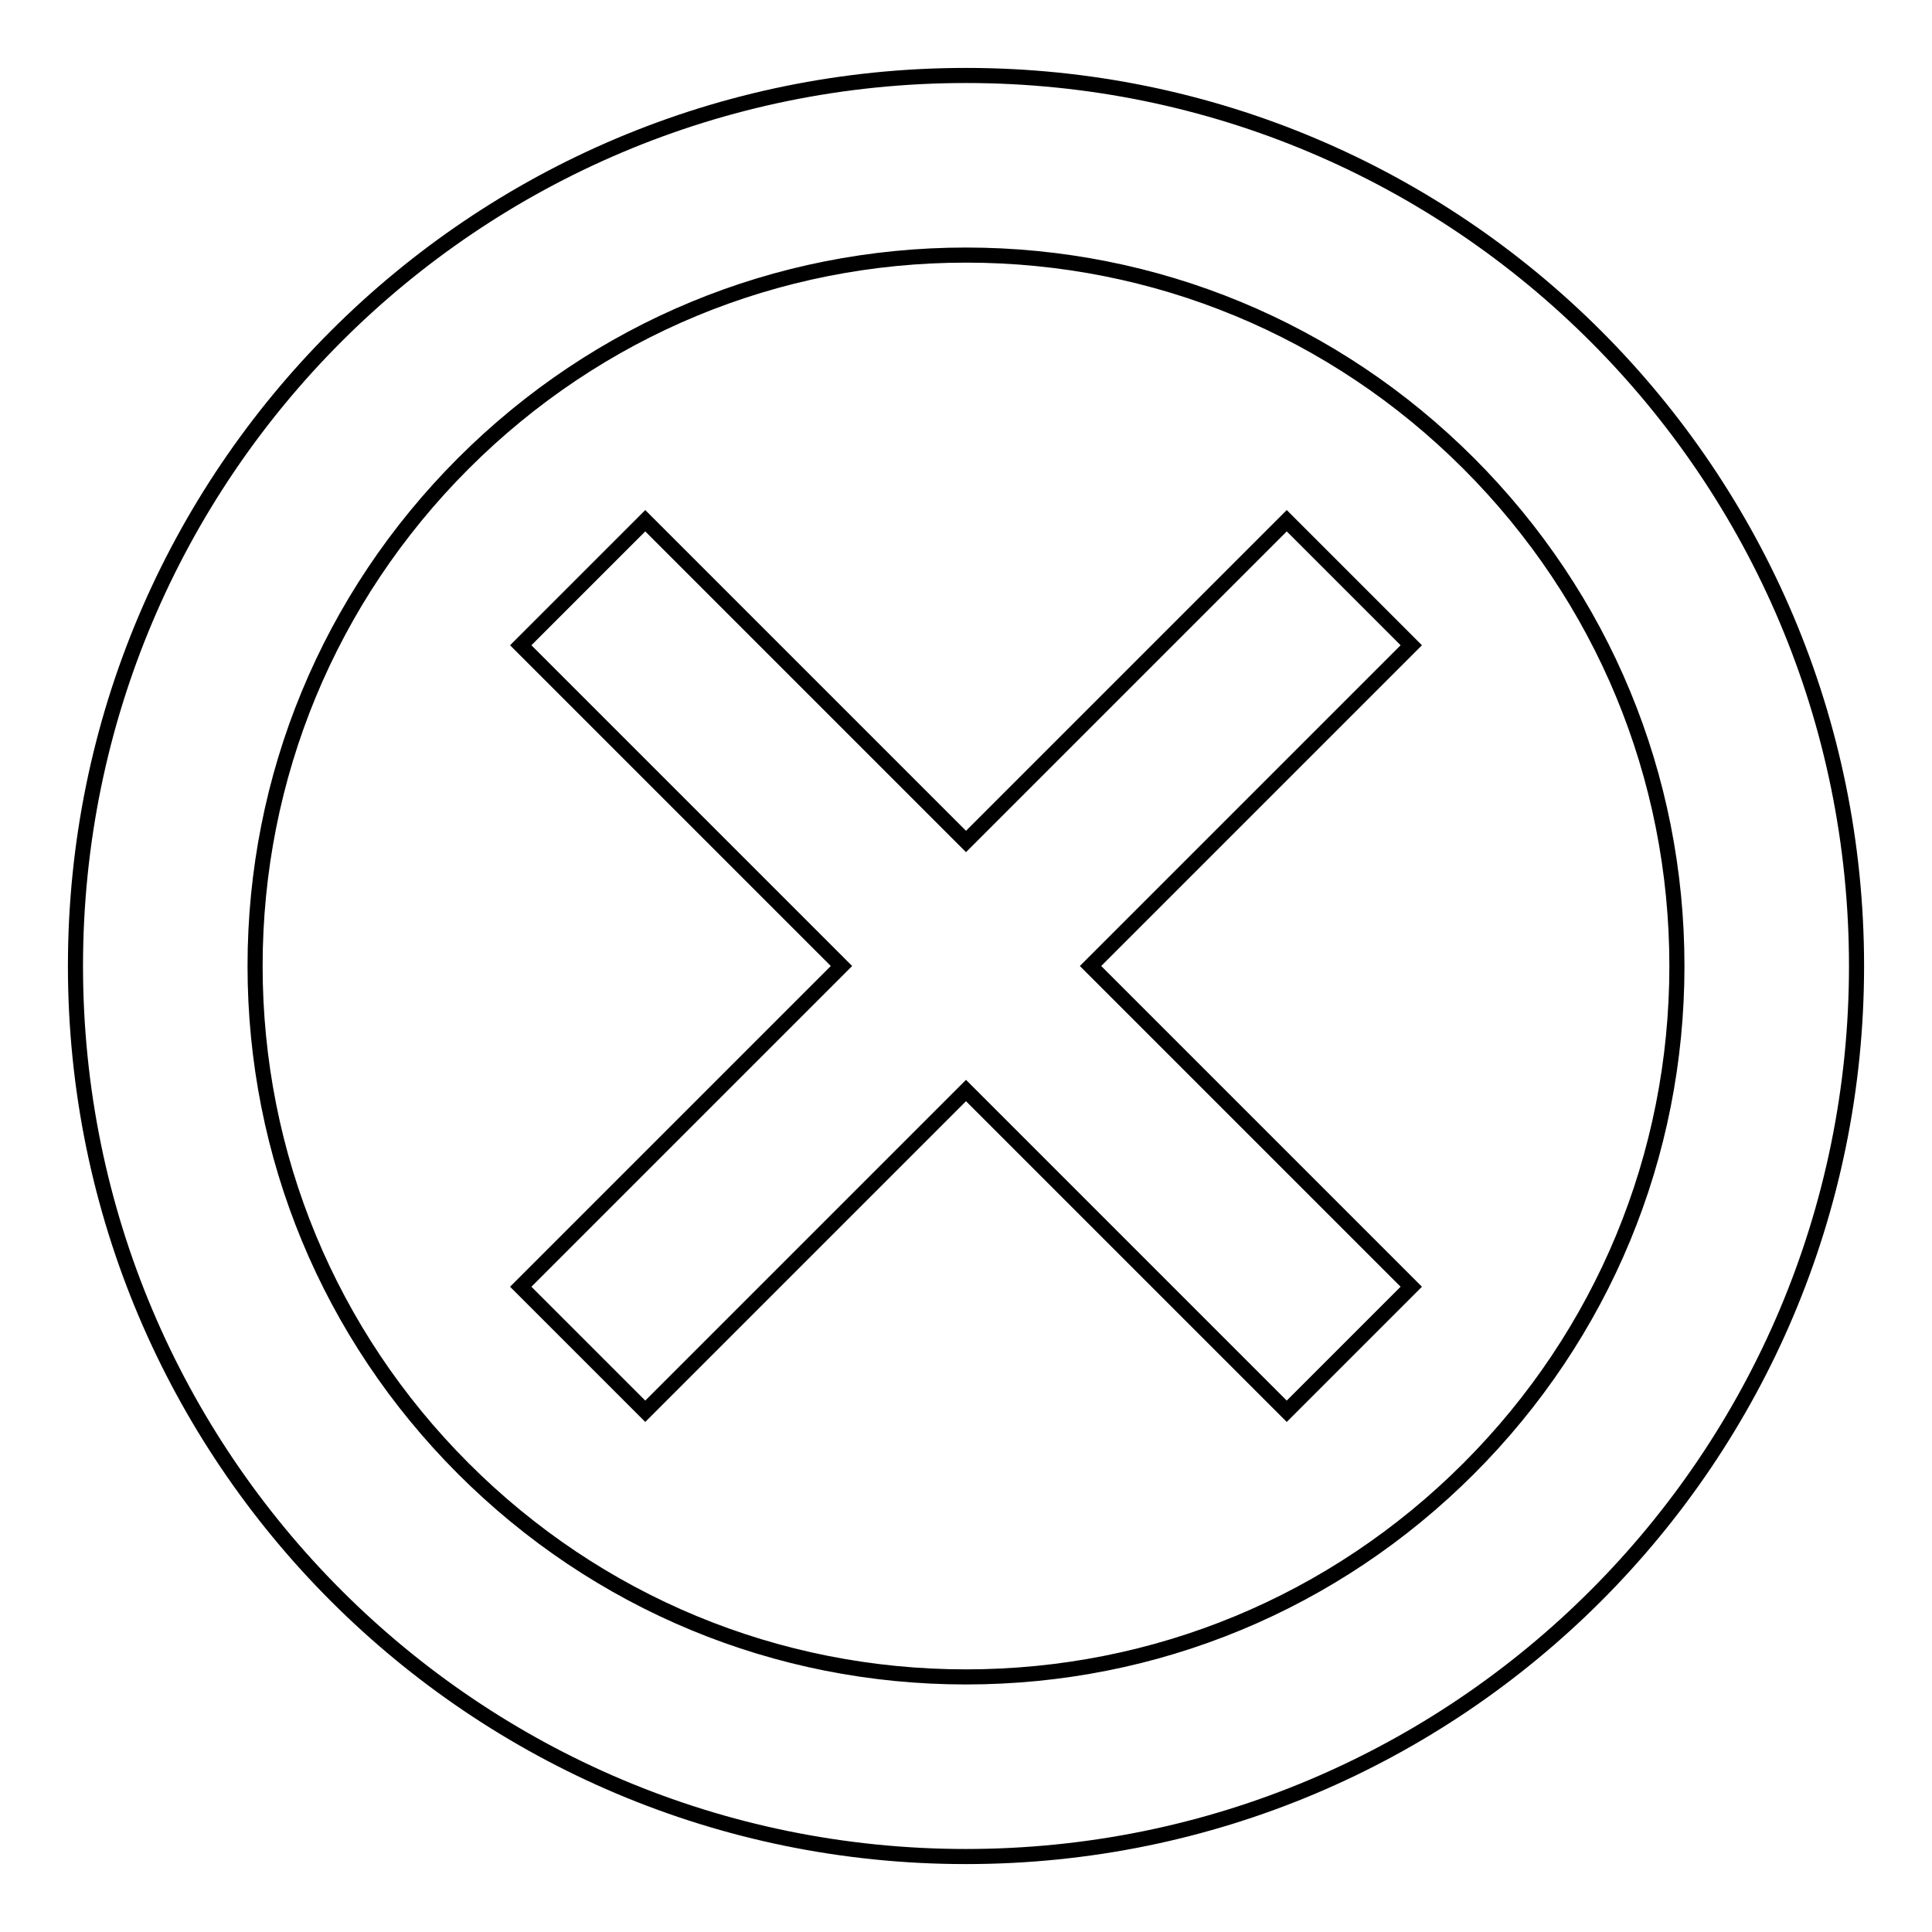 <?xml version="1.0" encoding="utf-8"?>
<!-- Svg Vector Icons : http://www.onlinewebfonts.com/icon -->
<!DOCTYPE svg PUBLIC "-//W3C//DTD SVG 1.1//EN" "http://www.w3.org/Graphics/SVG/1.1/DTD/svg11.dtd">
<svg version="1.1" xmlns="http://www.w3.org/2000/svg" xmlns:xlink="http://www.w3.org/1999/xlink" x="0px" y="0px" viewBox="0 0 256 256" enable-background="new 0 0 256 256" xml:space="preserve">
<g> <path stroke-width="2" fill-opacity="0" stroke="#000000"  d="M128,33.8c25.1,0,48.8,9.8,66.6,27.6c17.8,17.8,27.6,41.5,27.6,66.6s-9.8,48.8-27.6,66.6 c-17.8,17.8-41.5,27.6-66.6,27.6s-48.8-9.8-66.6-27.6c-17.8-17.8-27.6-41.5-27.6-66.6s9.8-48.8,27.6-66.6 C79.2,43.6,102.9,33.8,128,33.8 M128,10C62.8,10,10,62.8,10,128c0,65.2,52.8,118,118,118c65.2,0,118-52.8,118-118 C246,62.8,193.2,10,128,10z"/> <path stroke-width="2" fill-opacity="0" stroke="#000000"  d="M187,170.5L170.5,187L128,144.5L85.5,187L69,170.5l42.5-42.5L69,85.5L85.5,69l42.5,42.5L170.5,69L187,85.5 L144.5,128L187,170.5z"/></g>
</svg>